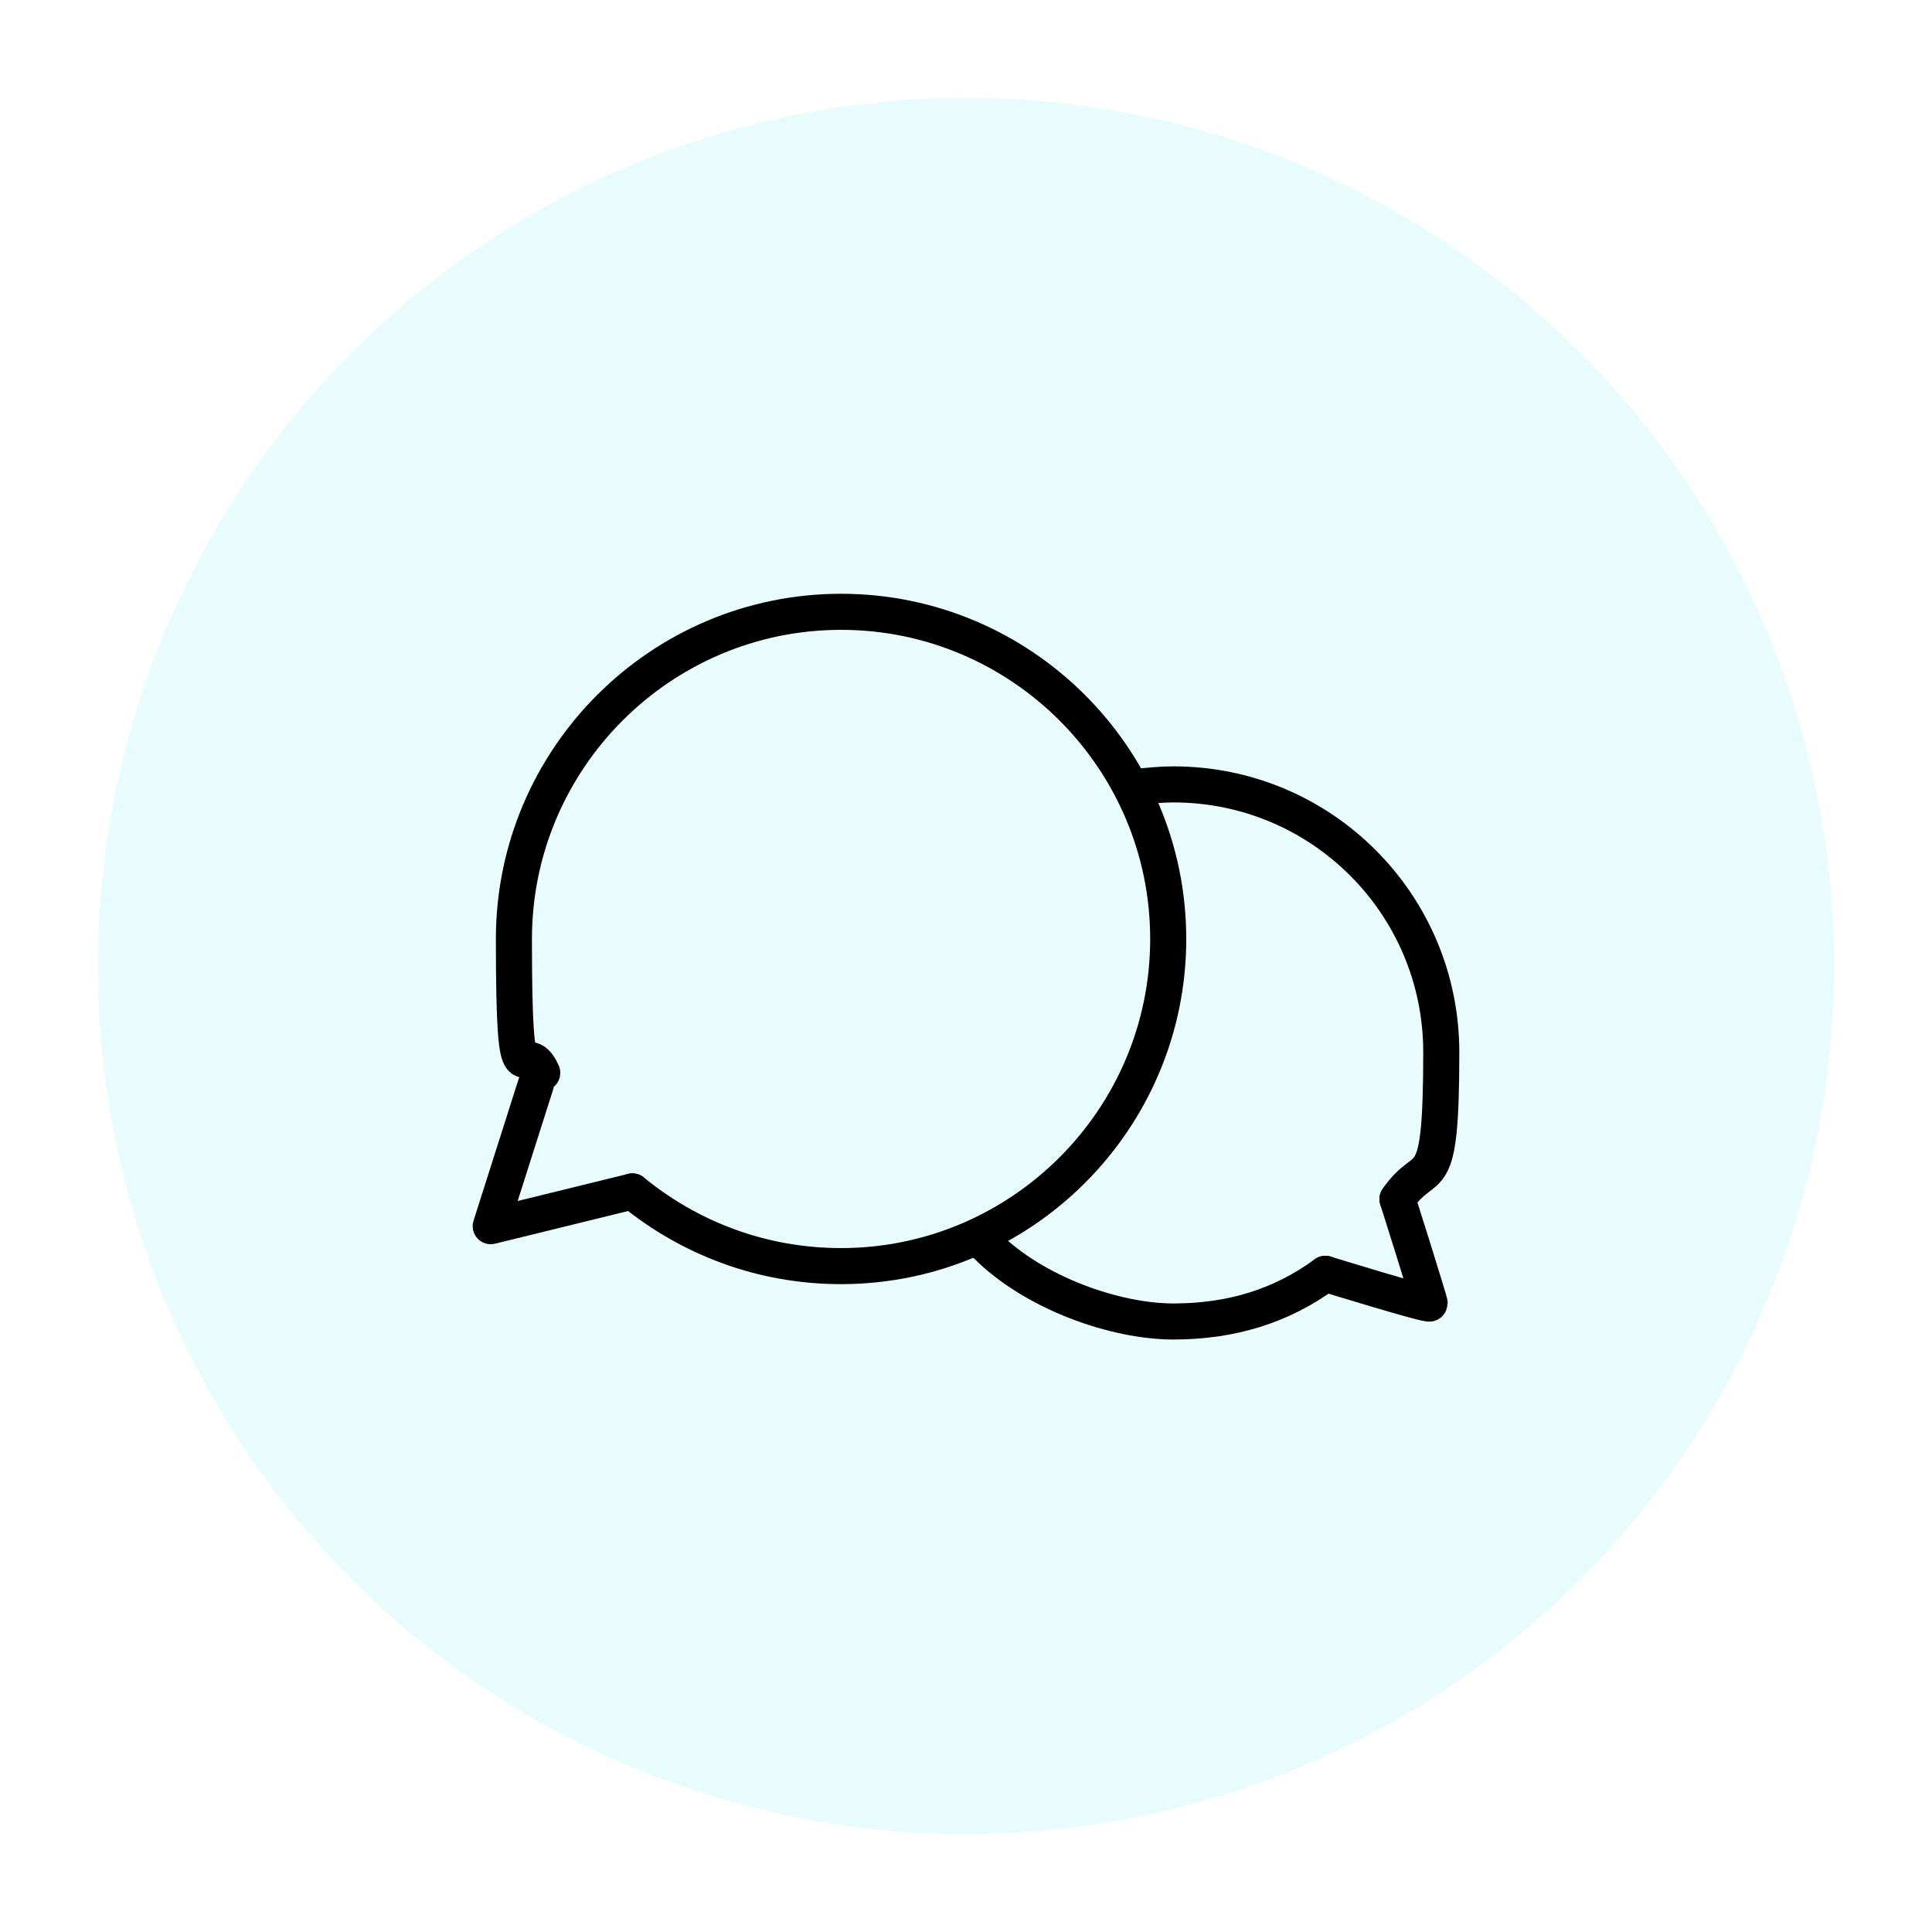 <?xml version="1.0" encoding="UTF-8"?>
<svg id="Used_Combinations" xmlns="http://www.w3.org/2000/svg" version="1.1" viewBox="0 0 150 150">
  <!-- Generator: Adobe Illustrator 29.0.1, SVG Export Plug-In . SVG Version: 2.1.0 Build 192)  -->
  <defs>
    <style>
      .st0 {
        fill: none;
        stroke: #000;
        stroke-linecap: round;
        stroke-linejoin: round;
        stroke-width: 2.8px;
      }

      .st1 {
        fill: #17e3f2;
        isolation: isolate;
        opacity: .1;
      }
    </style>
  </defs>
  <circle class="st1" cx="75" cy="75" r="67.4"/>
  <g>
    <path class="st0" d="M49.1,92.5c4.4,3.6,10,5.8,16.2,5.8,14,0,25.4-11.4,25.4-25.4s-11.4-25.4-25.4-25.4-25.4,11.4-25.4,25.4.8,7.2,2.2,10.4"/>
    <polyline class="st0" points="49.1 92.5 38.1 95.2 41.6 84.2"/>
    <path class="st0" d="M102.9,98.9c-3.4,2.5-7.3,3.7-11.8,3.7s-10.8-2.2-14.5-5.9"/>
    <path class="st0" d="M88.2,61.1c1-.1,1.9-.2,2.9-.2,11.5,0,20.8,9.3,20.8,20.8s-1.1,8-3.4,11.4"/>
    <path class="st0" d="M102.9,98.9s8.1,2.5,8.1,2.3-2.5-8.1-2.5-8.1"/>
  </g>
</svg>